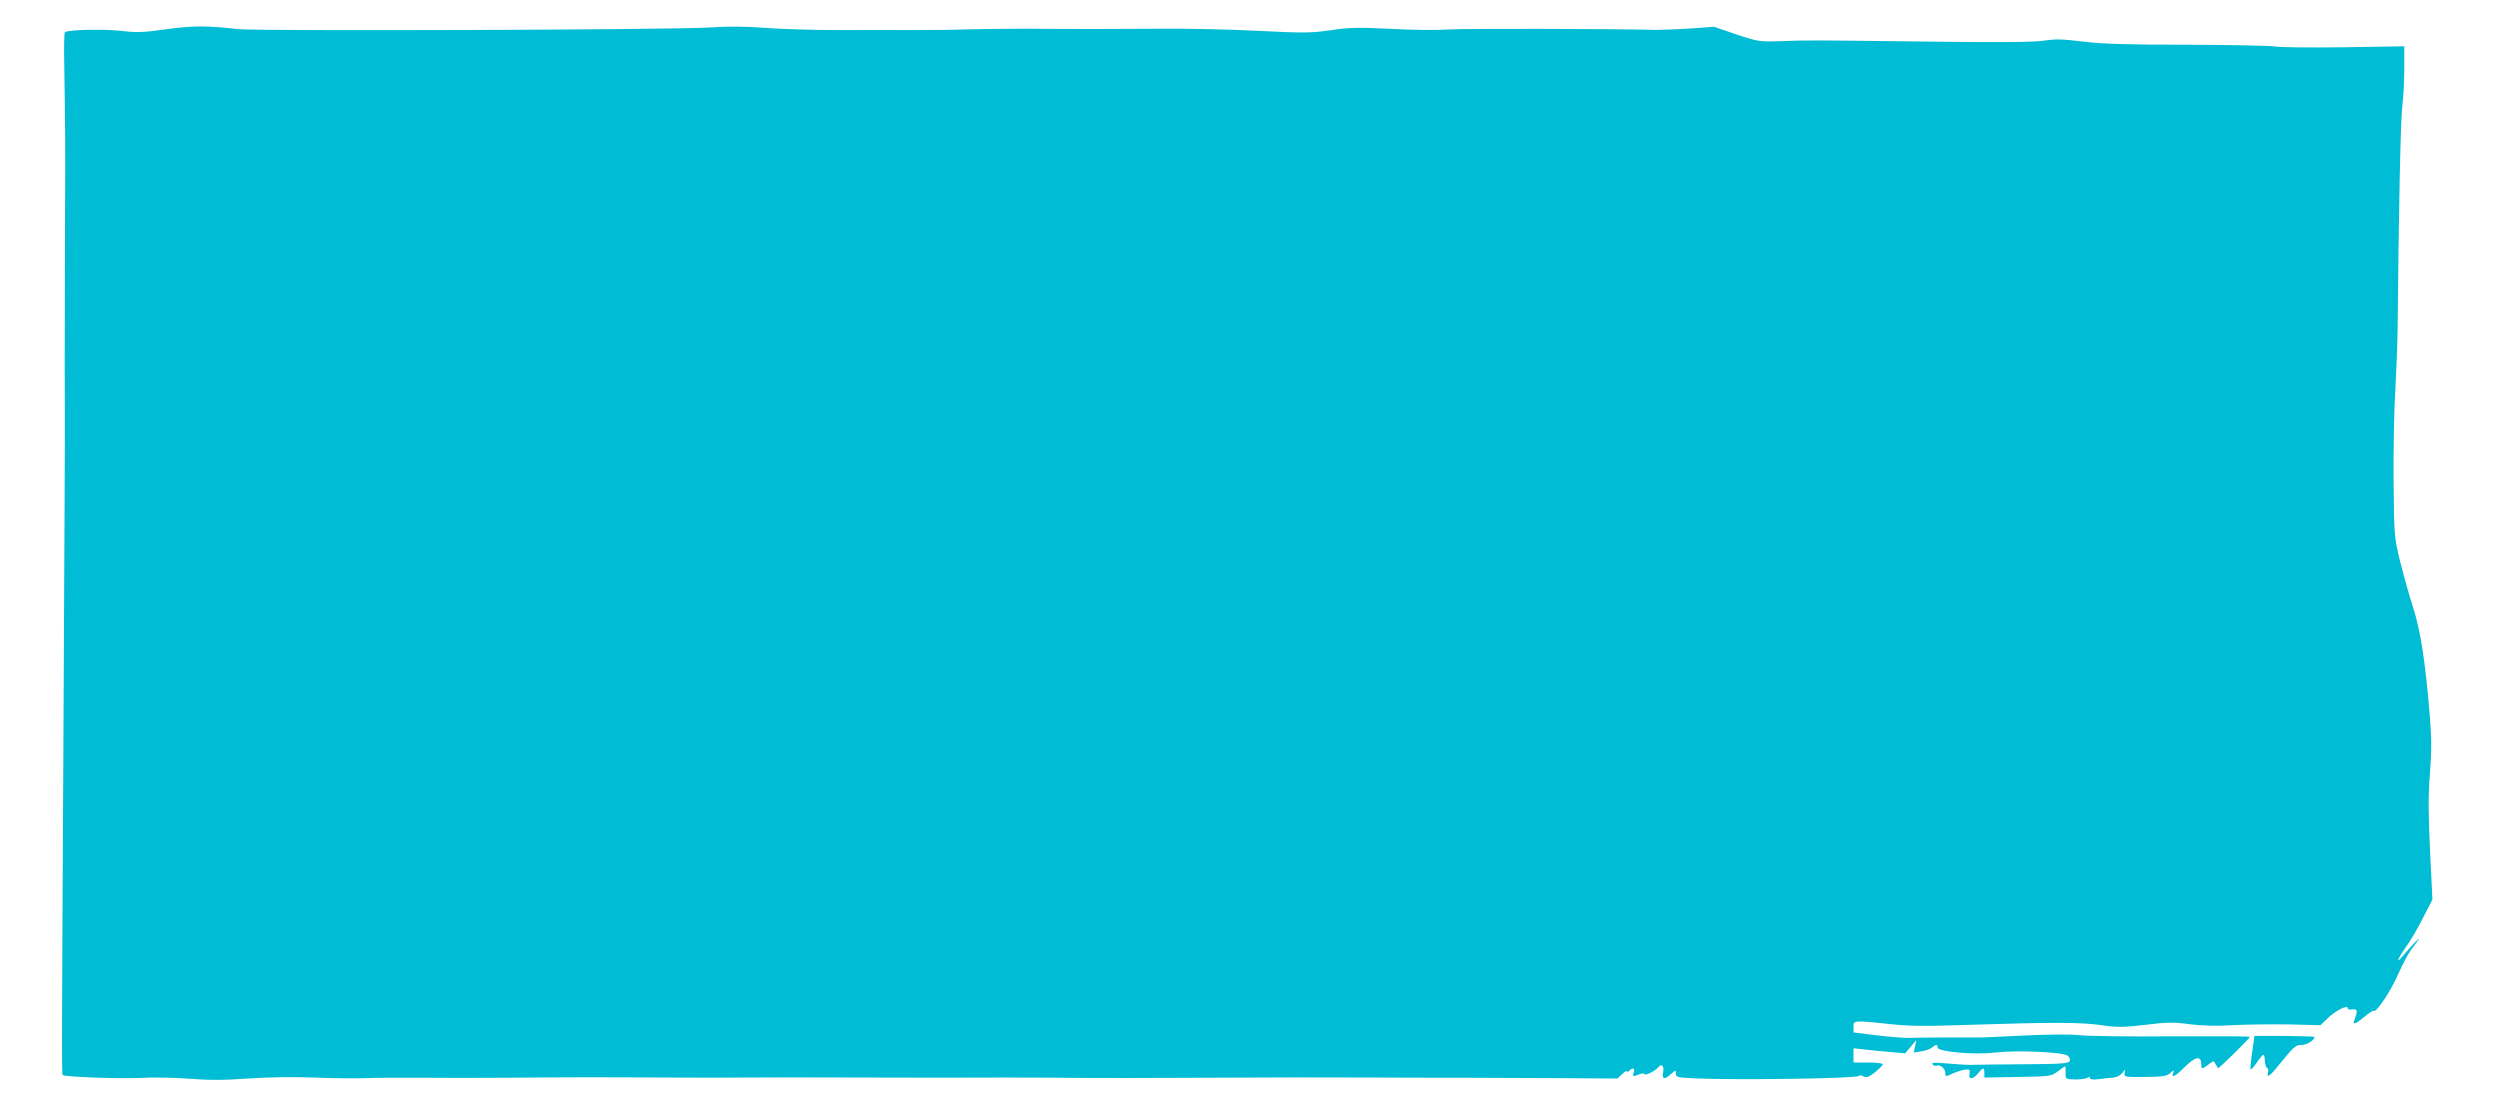 <?xml version="1.0" standalone="no"?>
<!DOCTYPE svg PUBLIC "-//W3C//DTD SVG 20010904//EN"
 "http://www.w3.org/TR/2001/REC-SVG-20010904/DTD/svg10.dtd">
<svg version="1.0" xmlns="http://www.w3.org/2000/svg"
 width="1280pt" height="570pt" viewBox="0 0 1280 570"
 preserveAspectRatio="xMidYMid meet">
<g transform="translate(0,570) scale(0.1,-0.1)"
fill="#00bcd4" stroke="none">
<path d="M850 5550 c-115 -16 -149 -18 -229 -8 -90 10 -276 6 -289 -7 -3 -3
-5 -79 -3 -168 5 -329 6 -390 4 -797 0 -228 -1 -439 -1 -467 -1 -64 -1 -418 0
-540 1 -49 -3 -772 -7 -1608 -9 -1644 -9 -1754 -4 -1759 11 -10 290 -20 394
-15 66 4 180 2 254 -4 98 -8 178 -8 300 1 103 7 233 9 341 5 96 -4 216 -5 265
-3 50 2 178 3 285 2 107 -1 305 -1 440 0 348 3 456 3 800 1 168 -1 359 -1 425
0 66 1 332 1 590 0 259 -1 588 -1 733 0 144 0 319 -1 390 -2 70 -1 359 0 642
1 283 2 664 2 845 1 182 -1 400 -1 485 -1 85 0 294 -1 463 -2 l308 -2 25 23
c13 12 24 19 24 14 0 -5 5 -4 12 3 18 18 30 14 23 -8 -7 -23 -6 -24 29 -10 15
5 26 6 26 1 0 -12 54 15 70 34 18 22 32 7 25 -26 -8 -36 9 -38 42 -7 23 21 23
21 23 1 0 -18 8 -20 93 -24 205 -10 835 -1 843 12 3 5 14 4 25 -2 16 -8 27 -4
59 21 22 18 40 36 40 41 0 5 -34 9 -75 9 l-75 0 0 36 0 37 63 -7 c34 -4 93
-10 131 -13 l70 -6 29 34 29 34 -7 -32 -6 -32 38 6 c21 3 45 12 54 19 20 17
29 18 29 1 0 -22 188 -39 295 -26 108 13 346 3 371 -16 10 -7 15 -19 11 -27
-5 -13 -39 -16 -234 -17 -125 -1 -246 -2 -268 -3 -22 -1 -78 3 -124 7 -65 6
-82 5 -77 -4 5 -7 15 -10 23 -7 17 7 43 -16 43 -38 0 -20 -1 -20 46 1 22 9 49
17 61 17 18 1 21 -2 17 -21 -8 -32 19 -30 44 2 25 31 32 31 32 2 l0 -24 171 3
c166 3 171 3 204 28 19 14 36 26 38 26 3 0 4 -15 3 -32 -1 -33 -1 -33 49 -35
28 0 56 4 63 9 8 7 12 7 12 -1 0 -8 15 -10 48 -6 26 4 59 7 74 8 15 1 34 11
43 22 l16 20 -3 -20 c-3 -19 2 -20 105 -19 90 1 111 4 129 20 19 17 21 17 15
2 -11 -31 10 -20 60 30 52 52 83 58 83 16 0 -29 5 -30 38 -4 24 20 26 20 35 3
6 -10 12 -20 13 -22 4 -4 164 154 164 161 0 2 -179 3 -397 2 -219 -2 -434 1
-478 6 -48 5 -161 4 -285 -2 -113 -6 -225 -11 -250 -10 -64 1 -275 0 -340 -2
-30 0 -106 6 -167 14 l-113 14 0 28 c0 26 3 28 43 28 23 -1 92 -7 152 -14 85
-10 177 -11 400 -3 437 14 571 13 675 -2 83 -12 112 -11 225 2 110 14 145 14
226 3 64 -8 139 -10 220 -5 68 4 197 5 287 4 l163 -4 38 37 c39 37 101 69 101
51 0 -6 6 -9 13 -8 39 5 41 -1 20 -58 -9 -23 12 -14 54 22 22 19 43 32 46 29
12 -12 90 105 125 187 21 47 50 103 66 125 16 21 34 46 39 54 13 20 -39 -35
-81 -85 -40 -48 -25 -12 23 56 18 25 55 88 81 140 l48 93 -12 247 c-9 188 -10
282 -1 395 9 114 9 183 0 294 -24 289 -47 437 -86 560 -19 58 -48 163 -66 233
-31 128 -31 131 -34 420 -1 161 3 366 9 457 5 91 11 239 12 330 5 570 15 1065
24 1128 5 40 10 125 10 189 l0 116 -307 -5 c-170 -2 -328 -1 -352 4 -25 4
-227 8 -450 9 -309 0 -437 4 -535 16 -105 13 -142 14 -200 5 -51 -8 -218 -10
-591 -5 -591 7 -621 8 -765 2 -100 -3 -110 -2 -220 35 l-115 39 -120 -9 c-66
-4 -145 -7 -175 -7 -244 6 -993 7 -1065 2 -49 -4 -179 -3 -287 3 -168 8 -214
8 -311 -6 -101 -15 -140 -16 -373 -4 -142 7 -355 12 -471 11 -254 -2 -495 -2
-710 0 -87 0 -221 -1 -298 -3 -77 -3 -210 -4 -295 -4 -85 0 -256 1 -380 0
-124 0 -290 5 -370 11 -99 8 -193 9 -295 2 -196 -12 -2316 -19 -2409 -8 -150
18 -231 18 -366 -1z"/>
<path d="M11531 312 c-7 -46 -10 -86 -8 -88 2 -3 17 14 32 36 15 22 30 40 34
40 3 0 7 -14 7 -32 1 -18 6 -34 12 -36 5 -1 7 -12 4 -24 -9 -34 12 -17 77 65
55 68 67 77 95 77 28 0 66 24 66 41 0 2 -69 4 -154 5 l-153 0 -12 -84z"/>
</g>
</svg>
